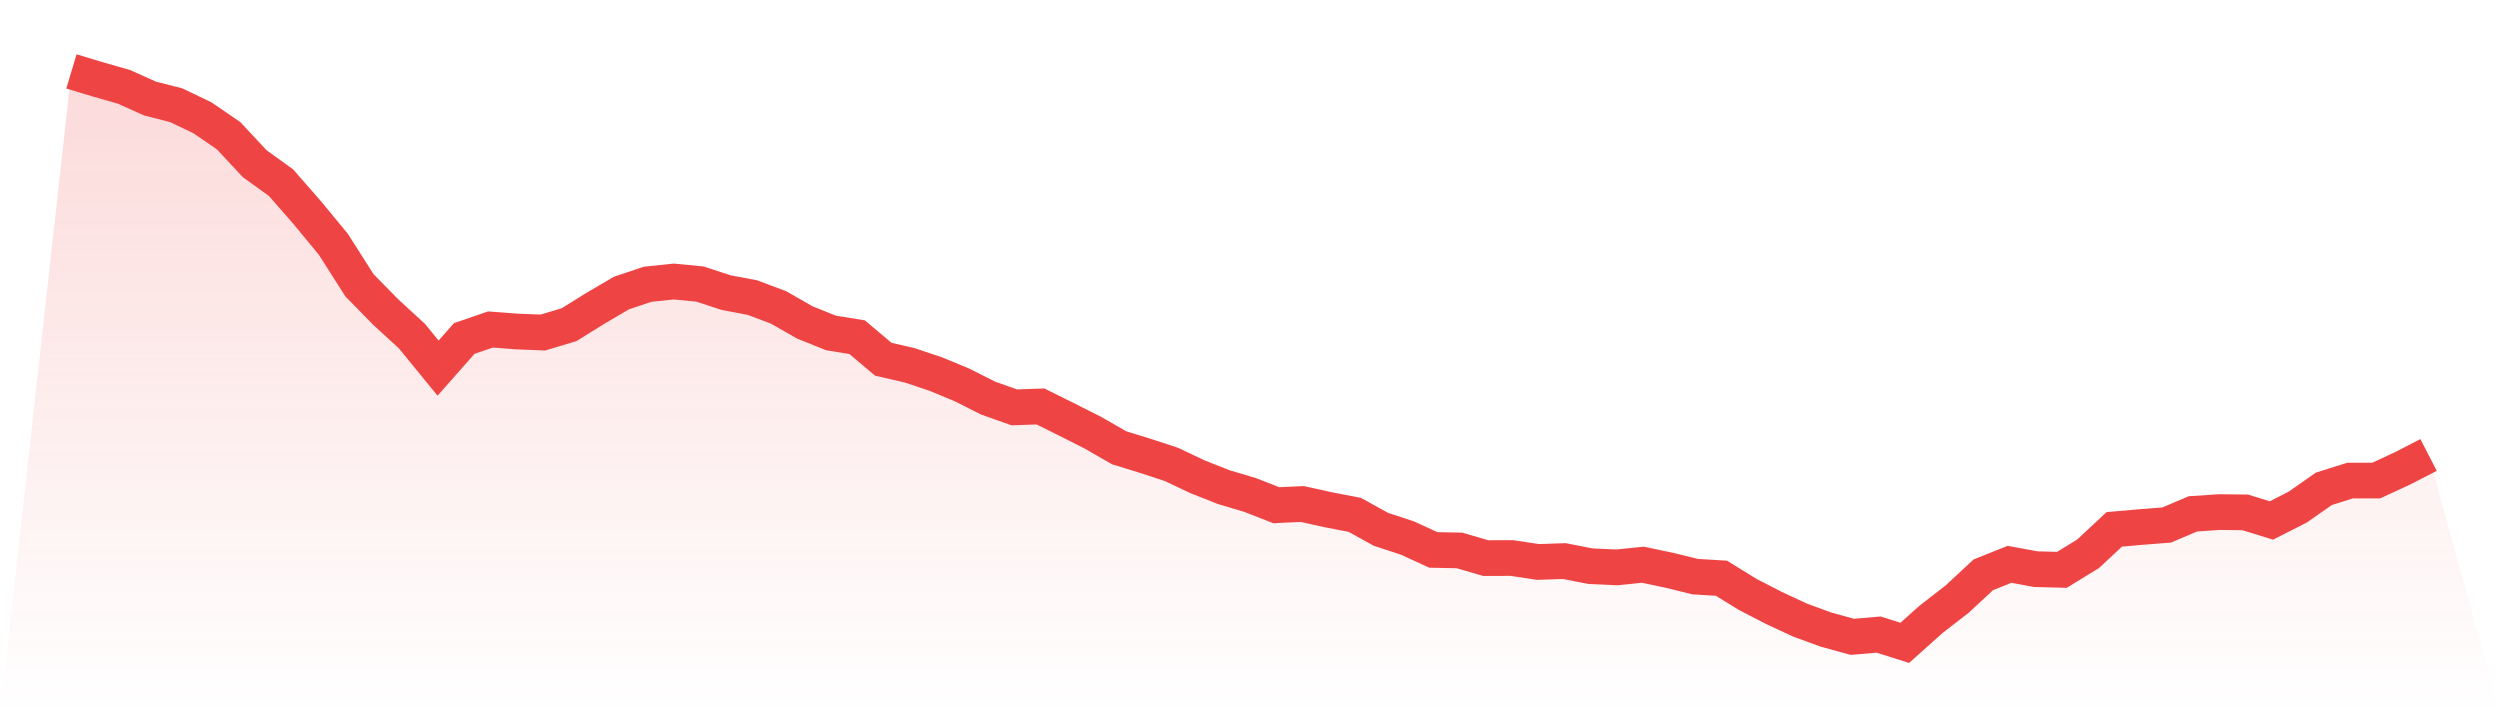 <svg viewBox="0 0 140 40" xmlns="http://www.w3.org/2000/svg">
<defs>
<linearGradient id="gradient" x1="0" x2="0" y1="0" y2="1">
<stop offset="0%" stop-color="#ef4444" stop-opacity="0.2"/>
<stop offset="100%" stop-color="#ef4444" stop-opacity="0"/>
</linearGradient>
</defs>
<path d="M4,4 L4,4 L5.467,4.441 L6.933,4.861 L8.4,5.518 L9.867,5.893 L11.333,6.594 L12.8,7.598 L14.267,9.171 L15.733,10.225 L17.2,11.902 L18.667,13.679 L20.133,15.98 L21.6,17.475 L23.067,18.822 L24.533,20.615 L26,18.954 L27.467,18.452 L28.933,18.563 L30.4,18.623 L31.867,18.182 L33.333,17.271 L34.8,16.41 L36.267,15.919 L37.733,15.765 L39.2,15.908 L40.667,16.388 L42.133,16.664 L43.6,17.216 L45.067,18.055 L46.533,18.645 L48,18.883 L49.467,20.119 L50.933,20.455 L52.4,20.946 L53.867,21.553 L55.333,22.293 L56.8,22.812 L58.267,22.762 L59.733,23.49 L61.2,24.23 L62.667,25.074 L64.133,25.526 L65.6,26.007 L67.067,26.702 L68.533,27.281 L70,27.717 L71.467,28.291 L72.933,28.225 L74.4,28.55 L75.867,28.832 L77.333,29.643 L78.8,30.123 L80.267,30.796 L81.733,30.824 L83.2,31.254 L84.667,31.249 L86.133,31.47 L87.6,31.42 L89.067,31.707 L90.533,31.773 L92,31.624 L93.467,31.933 L94.933,32.292 L96.4,32.38 L97.867,33.285 L99.333,34.041 L100.8,34.725 L102.267,35.261 L103.733,35.663 L105.2,35.536 L106.667,36 L108.133,34.687 L109.6,33.55 L111.067,32.187 L112.533,31.602 L114,31.872 L115.467,31.911 L116.933,31.012 L118.4,29.643 L119.867,29.516 L121.333,29.4 L122.8,28.777 L124.267,28.677 L125.733,28.694 L127.2,29.146 L128.667,28.401 L130.133,27.375 L131.6,26.912 L133.067,26.912 L134.533,26.233 L136,25.477 L140,40 L0,40 z" fill="url(#gradient)"/>
<path d="M4,4 L4,4 L5.467,4.441 L6.933,4.861 L8.4,5.518 L9.867,5.893 L11.333,6.594 L12.8,7.598 L14.267,9.171 L15.733,10.225 L17.2,11.902 L18.667,13.679 L20.133,15.98 L21.6,17.475 L23.067,18.822 L24.533,20.615 L26,18.954 L27.467,18.452 L28.933,18.563 L30.4,18.623 L31.867,18.182 L33.333,17.271 L34.8,16.41 L36.267,15.919 L37.733,15.765 L39.2,15.908 L40.667,16.388 L42.133,16.664 L43.6,17.216 L45.067,18.055 L46.533,18.645 L48,18.883 L49.467,20.119 L50.933,20.455 L52.4,20.946 L53.867,21.553 L55.333,22.293 L56.8,22.812 L58.267,22.762 L59.733,23.49 L61.2,24.23 L62.667,25.074 L64.133,25.526 L65.6,26.007 L67.067,26.702 L68.533,27.281 L70,27.717 L71.467,28.291 L72.933,28.225 L74.4,28.55 L75.867,28.832 L77.333,29.643 L78.8,30.123 L80.267,30.796 L81.733,30.824 L83.2,31.254 L84.667,31.249 L86.133,31.47 L87.6,31.42 L89.067,31.707 L90.533,31.773 L92,31.624 L93.467,31.933 L94.933,32.292 L96.4,32.38 L97.867,33.285 L99.333,34.041 L100.8,34.725 L102.267,35.261 L103.733,35.663 L105.2,35.536 L106.667,36 L108.133,34.687 L109.6,33.55 L111.067,32.187 L112.533,31.602 L114,31.872 L115.467,31.911 L116.933,31.012 L118.4,29.643 L119.867,29.516 L121.333,29.4 L122.8,28.777 L124.267,28.677 L125.733,28.694 L127.2,29.146 L128.667,28.401 L130.133,27.375 L131.6,26.912 L133.067,26.912 L134.533,26.233 L136,25.477" fill="none" stroke="#ef4444" stroke-width="2"/>
</svg>